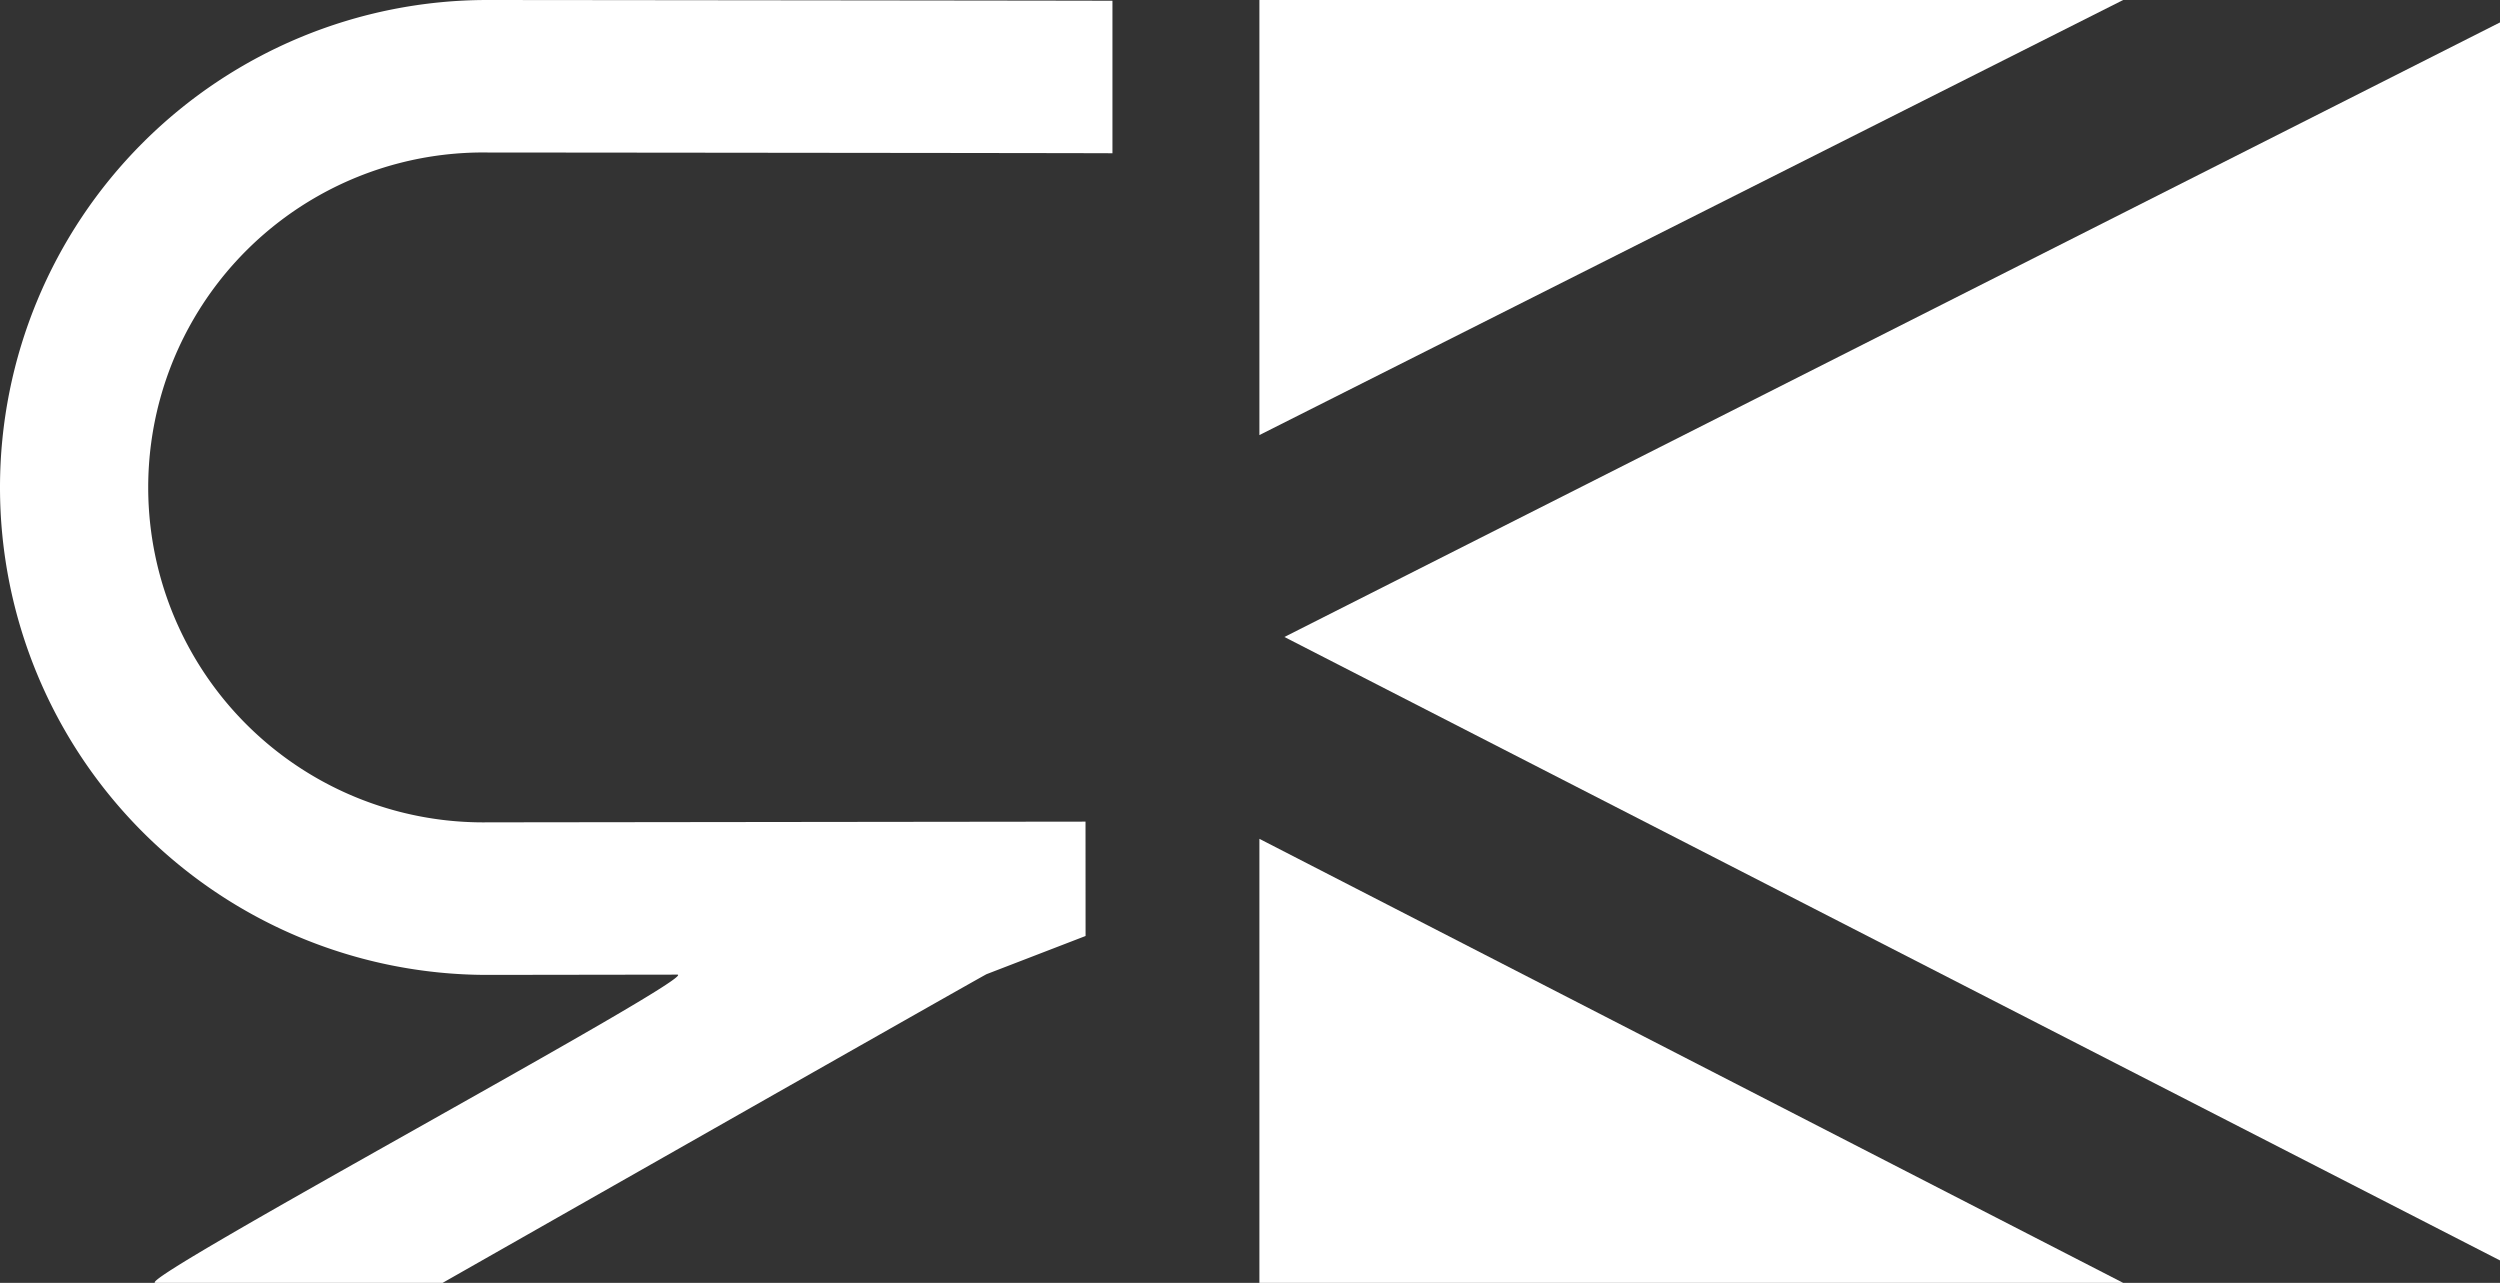 <svg xmlns="http://www.w3.org/2000/svg" viewBox="0 0 454.92 233.44"><rect x="0" y="0" width="454.92" height="233.44" fill="#333333" stroke="none"/><defs><style>.cls-1{fill:#fff;}</style></defs><g id="Capa_2" data-name="Capa 2"><g id="Capa_1-2" data-name="Capa 1"><polygon class="cls-1" points="229.17 0 229.17 79.17 386.35 0 229.17 0"></polygon><polygon class="cls-1" points="229.17 152.64 229.17 233.44 386.35 233.44 229.17 152.64"></polygon><polygon class="cls-1" points="233.72 115.91 454.92 4.08 454.92 229.36 233.72 115.91"></polygon><path class="cls-1" d="M197.53,149.51c-.91,0-107.91.13-108.83.13a60.95,60.95,0,1,1,0-121.89c.92,0,112.82.1,113.73.14V.14C201.52.11,89.62,0,88.7,0a88.7,88.7,0,0,0,0,177.4l34.55-.05c4.63,0-99.69,56.1-94.95,56.09H80.54s98.78-56.17,99-56.18l18-6.94Z"></path></g></g></svg>